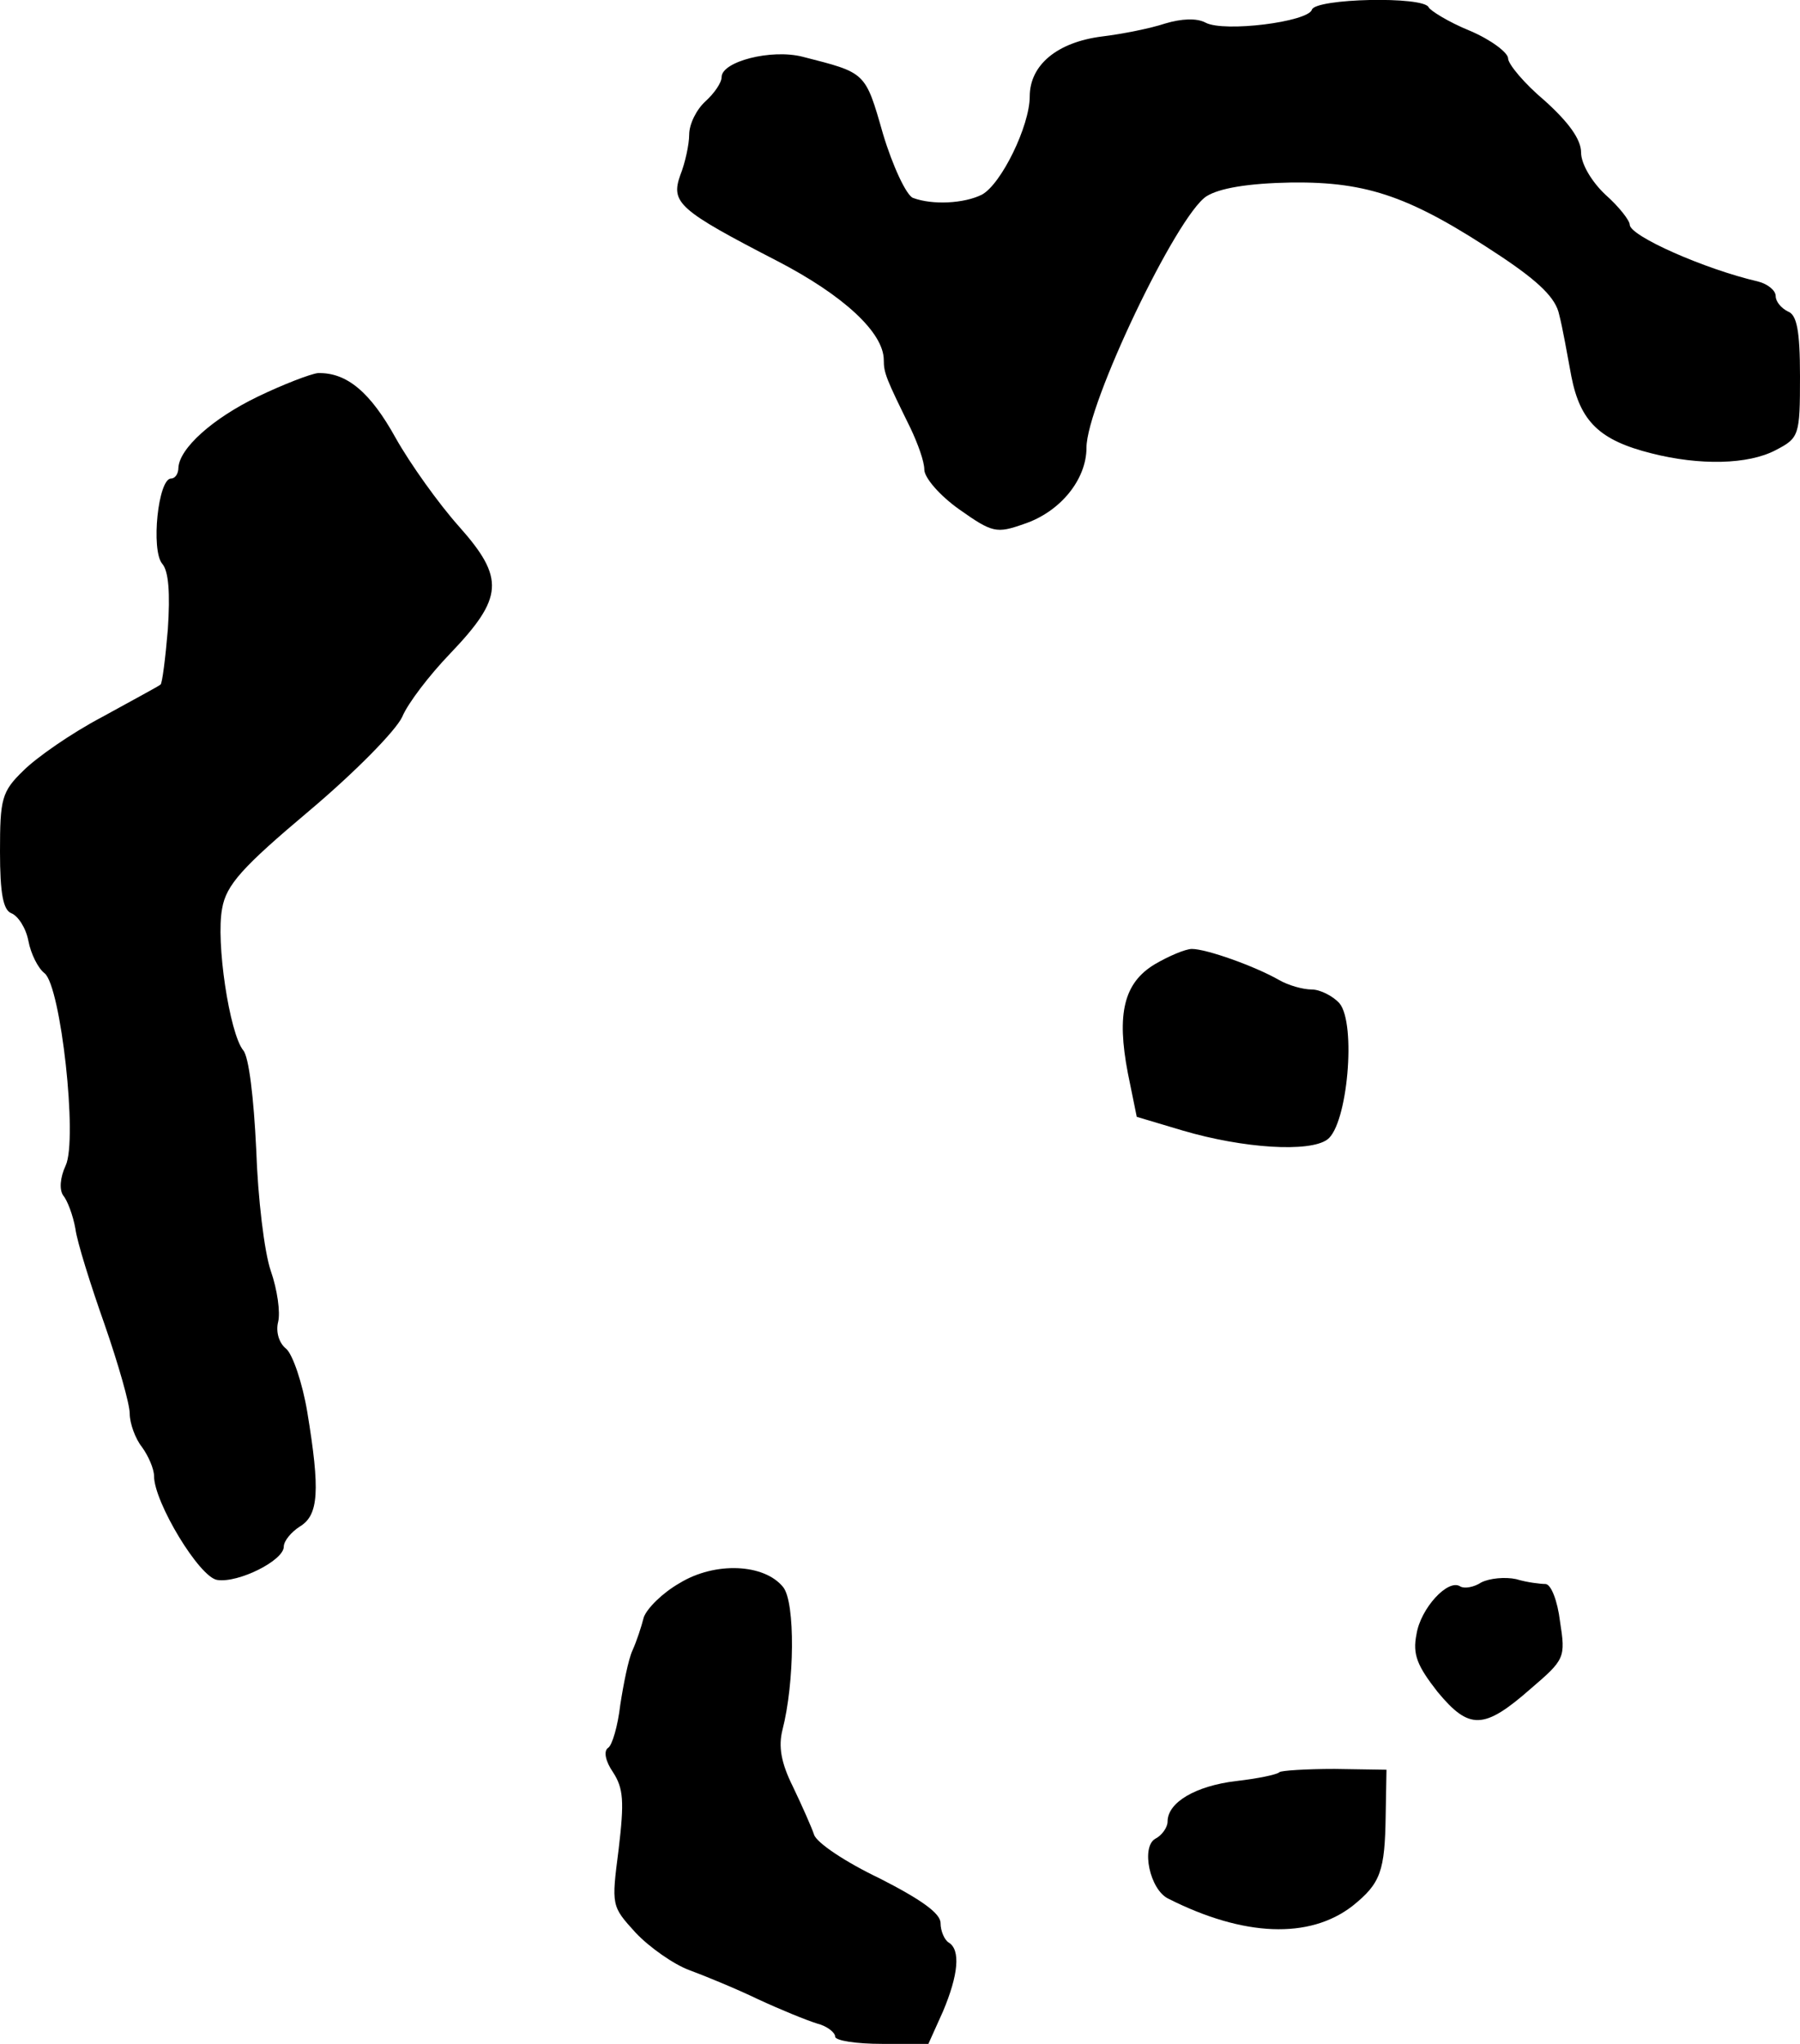 <?xml version="1.0" standalone="no"?>
<!DOCTYPE svg PUBLIC "-//W3C//DTD SVG 20010904//EN"
 "http://www.w3.org/TR/2001/REC-SVG-20010904/DTD/svg10.dtd">
<svg version="1.0" xmlns="http://www.w3.org/2000/svg"
 width="222pt" height="252pt" viewBox="0 0 222 252"
 preserveAspectRatio="xMidYMid meet">
<g transform="translate(0,252) scale(0.1,-0.1)"
fill="#000000" stroke="none">
<path d="M1618 2508 c-5 -15 -108 -28 -131 -16 -11 6 -30 5 -50 -1 -18 -6 -53
-13 -78 -16 -55 -7 -89 -35 -89 -74 0 -36 -35 -108 -59 -121 -22 -11 -61 -13
-85 -4 -8 3 -25 39 -37 79 -22 77 -21 75 -99 95 -39 10 -100 -6 -100 -25 0 -7
-9 -20 -20 -30 -11 -10 -20 -28 -20 -41 0 -12 -5 -35 -11 -50 -12 -34 -2 -43
120 -106 81 -42 131 -88 131 -122 0 -16 3 -23 33 -84 9 -19 17 -41 17 -51 0
-10 19 -32 43 -49 41 -29 46 -30 80 -18 45 15 77 55 77 94 0 53 111 286 148
310 16 10 51 16 105 17 95 1 148 -18 258 -91 48 -32 68 -52 72 -72 4 -15 10
-49 15 -76 11 -56 35 -79 99 -95 59 -15 119 -14 153 4 29 15 30 18 30 91 0 57
-4 76 -15 80 -8 4 -15 12 -15 19 0 7 -10 15 -22 18 -65 15 -158 56 -158 70 0
5 -13 22 -30 37 -17 16 -30 38 -30 52 0 16 -15 37 -45 64 -25 21 -45 45 -45
52 0 7 -21 23 -47 34 -27 11 -49 25 -51 29 -6 14 -140 11 -144 -3z"/>
<path d="M318 2031 c-56 -27 -97 -64 -98 -88 0 -7 -4 -13 -9 -13 -16 0 -25
-88 -11 -105 8 -9 10 -36 7 -81 -3 -36 -7 -67 -9 -68 -2 -2 -34 -19 -72 -40
-38 -20 -81 -50 -97 -66 -27 -26 -29 -35 -29 -100 0 -52 4 -72 14 -76 8 -3 18
-18 21 -34 3 -16 12 -34 20 -40 20 -16 41 -205 26 -237 -7 -15 -8 -30 -3 -37
5 -6 12 -24 15 -41 2 -16 19 -70 36 -118 17 -49 31 -98 31 -110 0 -12 7 -31
15 -41 8 -11 15 -27 15 -36 0 -32 56 -125 78 -128 26 -4 82 24 82 41 0 7 9 18
20 25 23 14 25 44 9 141 -6 36 -18 71 -26 78 -9 7 -13 21 -10 33 3 12 -1 40
-9 63 -8 23 -16 90 -18 150 -3 63 -9 114 -16 122 -17 21 -34 134 -26 175 5 29
25 51 107 120 57 48 107 99 115 116 7 17 34 52 59 78 66 69 68 93 11 157 -25
28 -60 77 -78 109 -31 56 -60 81 -96 80 -9 -1 -43 -14 -74 -29z"/>
<path d="M1424 1331 c-38 -23 -47 -61 -33 -134 l11 -54 57 -17 c75 -22 156
-27 178 -11 25 18 36 143 15 168 -8 9 -24 17 -34 17 -11 0 -29 5 -41 12 -30
17 -89 38 -107 38 -8 0 -29 -9 -46 -19z"/>
<path d="M838 568 c-21 -12 -40 -31 -44 -42 -3 -12 -9 -30 -14 -41 -5 -11 -11
-41 -15 -67 -3 -26 -10 -50 -15 -53 -6 -4 -3 -17 6 -30 13 -20 14 -36 7 -95
-9 -70 -9 -70 21 -103 17 -18 47 -39 66 -46 19 -7 58 -23 85 -36 28 -13 60
-26 73 -30 12 -3 22 -11 22 -16 0 -5 26 -9 58 -9 l57 0 18 40 c19 45 22 76 7
85 -5 3 -10 14 -10 24 0 12 -24 29 -75 55 -42 20 -78 44 -81 54 -3 9 -15 36
-26 59 -15 30 -18 50 -13 70 15 58 16 157 1 176 -23 29 -84 32 -128 5z"/>
<path d="M1827 569 c-9 -6 -21 -8 -26 -5 -15 10 -49 -27 -54 -59 -5 -25 1 -39
26 -71 39 -47 57 -47 115 4 42 36 43 38 36 83 -3 25 -11 46 -18 46 -6 0 -23 2
-36 6 -14 3 -33 1 -43 -4z"/>
<path d="M1578 335 c-3 -3 -27 -8 -54 -11 -49 -6 -84 -26 -84 -50 0 -7 -7 -17
-15 -21 -18 -10 -7 -63 16 -74 93 -47 174 -50 227 -9 35 28 40 43 41 112 l1
56 -64 1 c-35 0 -66 -2 -68 -4z"/>
</g>
</svg>
